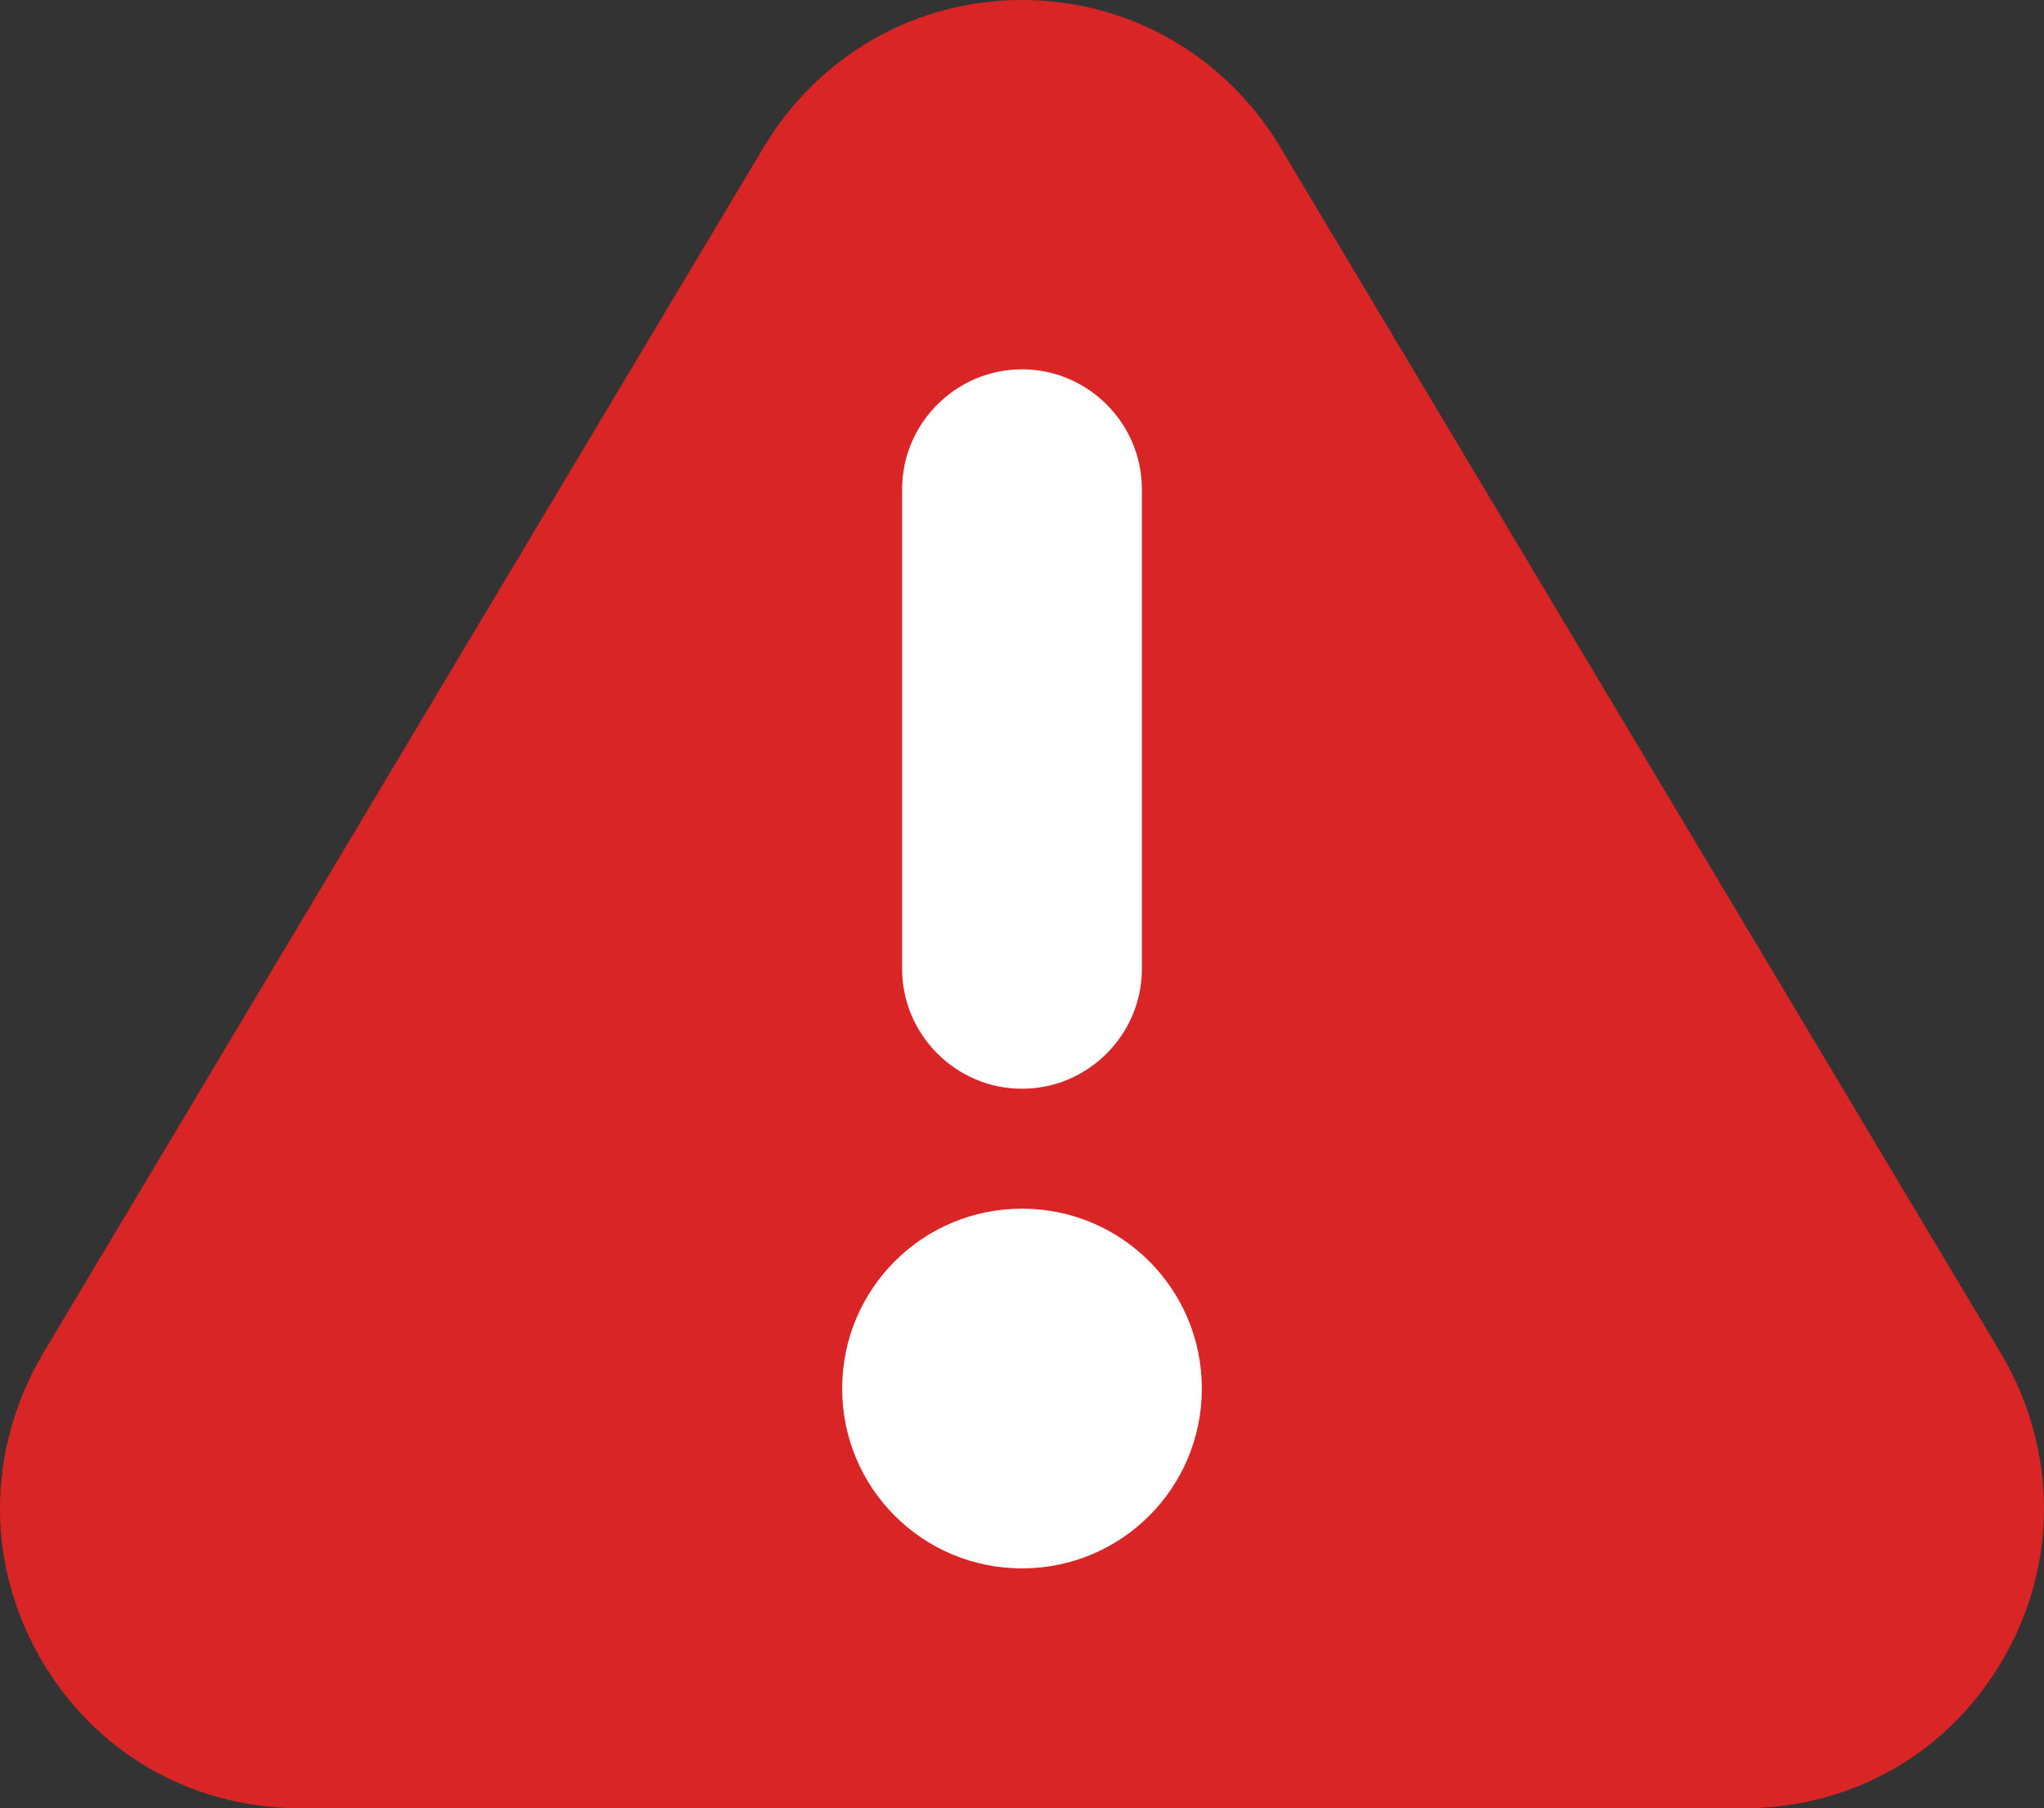 <?xml version="1.0" encoding="utf-8"?>
<!-- Generator: Adobe Illustrator 16.0.0, SVG Export Plug-In . SVG Version: 6.00 Build 0)  -->
<!DOCTYPE svg PUBLIC "-//W3C//DTD SVG 1.1//EN" "http://www.w3.org/Graphics/SVG/1.1/DTD/svg11.dtd">
<svg version="1.1" id="Capa_1" xmlns="http://www.w3.org/2000/svg" xmlns:xlink="http://www.w3.org/1999/xlink" x="0px" y="0px"
	 width="1000px" height="884.496px" viewBox="0 57.752 1000 884.496" enable-background="new 0 57.752 1000 884.496"
	 xml:space="preserve">
<rect x="0" y="57.752" width="1000" height="884.496" fill="#333333" stroke="none"/>
<path fill="#D92525" d="M979.395,720.536L626.106,129.311c-26.982-44.576-73.902-71.559-126.105-71.559
	s-99.125,26.982-126.107,71.559L20.605,720.536c-26.977,46.339-27.564,101.474-1.17,147.81
	c26.393,46.334,73.898,73.902,127.276,73.902h706.576c53.377,0,100.885-27.568,127.275-73.902
	C1006.961,822.01,1006.373,766.875,979.395,720.536z"/>
<path fill="#D92525" d="M146.698,883.596c-32.477,0-60.256-16.152-76.295-44.275c-16.037-28.152-15.752-60.717,0.916-89.297
	l352.96-590.748c16.152-26.692,44.563-42.874,75.721-42.874s59.57,16.18,75.951,43.276L928.969,750.48
	c16.383,28.125,16.668,60.688,0.629,88.838c-16.037,28.125-43.818,44.275-76.295,44.275H146.698V883.596z"/>
<path fill="#FFFFFF" d="M558.653,297.061v234.614c0,32.26-26.395,58.652-58.652,58.652s-58.654-26.395-58.654-58.652V297.061
	c0-32.26,26.395-58.654,58.654-58.654S558.653,264.801,558.653,297.061z"/>
<path fill="#FFFFFF" d="M500.001,648.981c-48.684,0-87.98,39.295-87.98,87.981c0,48.68,39.295,87.98,87.98,87.98
	s87.98-39.299,87.98-87.98C587.981,688.278,548.683,648.981,500.001,648.981z"/>
</svg>
